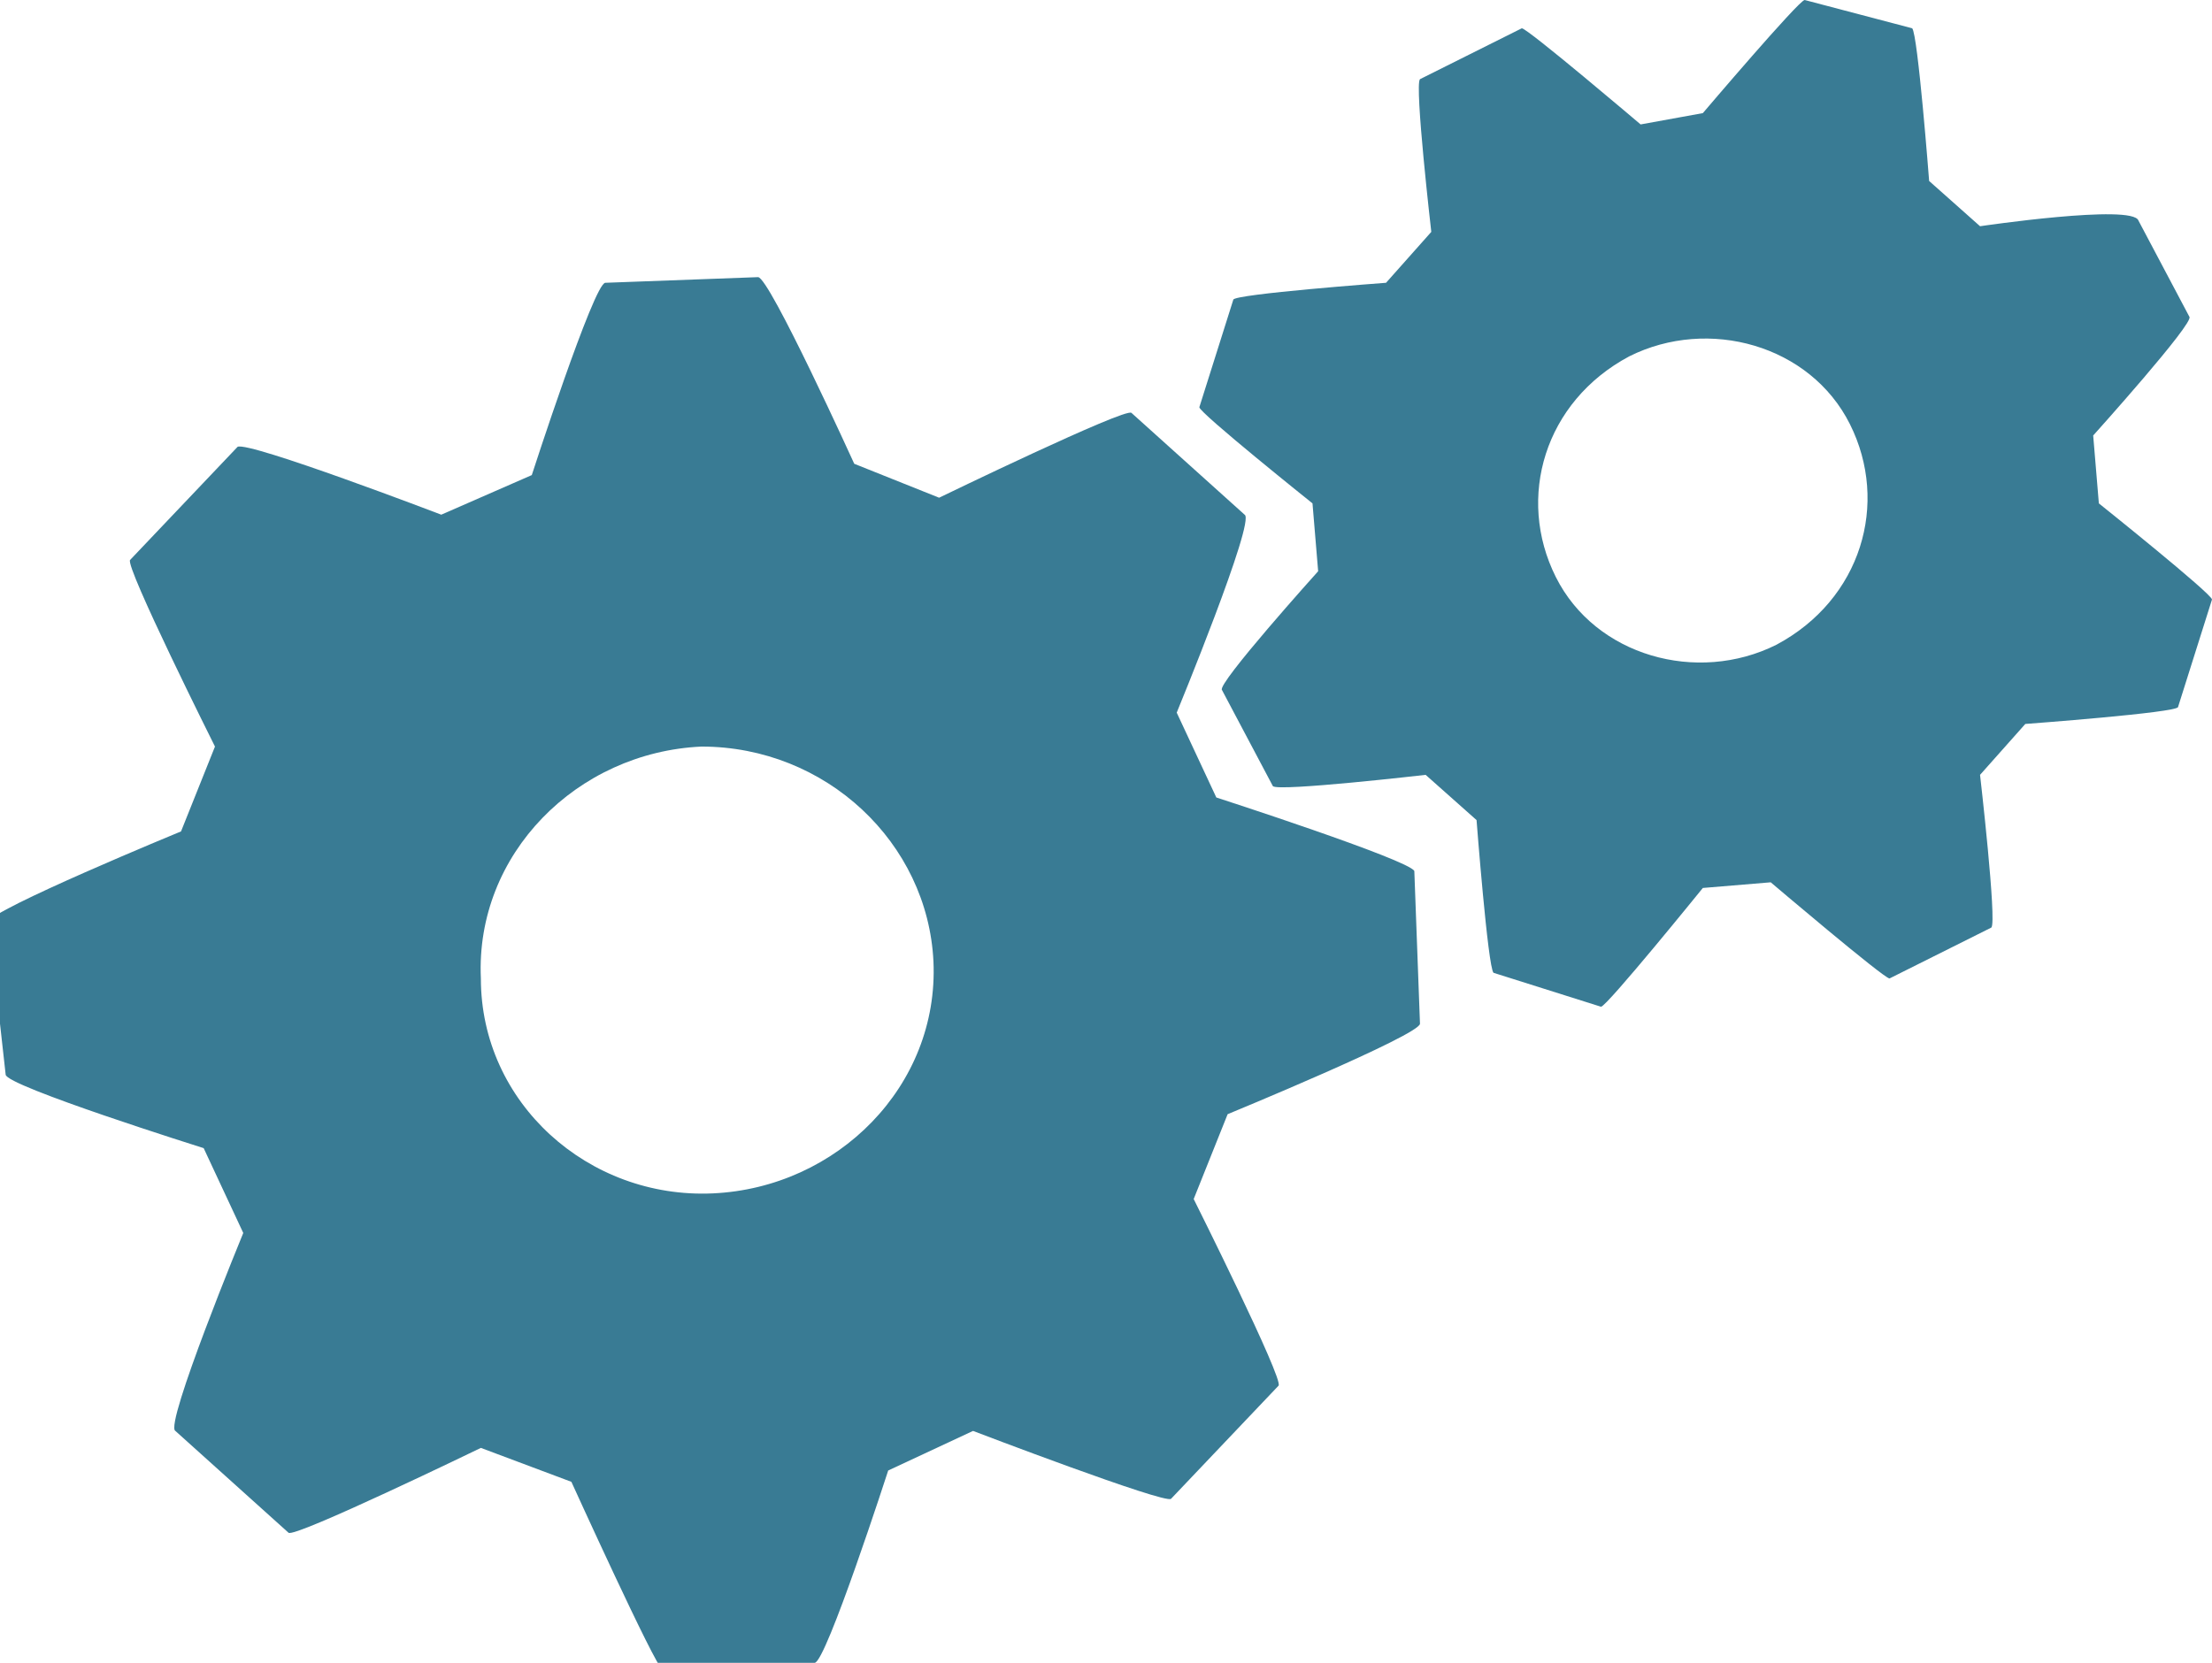 <?xml version="1.0" encoding="utf-8"?>
<!-- Generator: Adobe Illustrator 20.1.0, SVG Export Plug-In . SVG Version: 6.00 Build 0)  -->
<svg version="1.1" id="Layer_1" xmlns="http://www.w3.org/2000/svg" xmlns:xlink="http://www.w3.org/1999/xlink" x="0px" y="0px"
	 viewBox="0 0 39.1 29.4" style="enable-background:new 0 0 39.1 29.4;" xml:space="preserve">
<g>
	<defs>
		<rect id="SVGID_1_" width="39.1" height="29.4"/>
	</defs>
	<clipPath id="SVGID_2_">
		<use xlink:href="#SVGID_1_"  style="overflow:visible;"/>
	</clipPath>
	<path style="clip-path:url(#SVGID_2_);fill:#397B94;" d="M16.5,17c0.1,2.2-1.7,4-3.9,4.1c-2.2,0.1-4.1-1.6-4.1-3.8
		c-0.1-2.2,1.7-4,3.9-4.1C14.6,13.2,16.4,14.9,16.5,17 M21.5,14.1l-0.7-1.5c0,0,1.4-3.4,1.2-3.5l-2-1.8c-0.1-0.1-3.4,1.5-3.4,1.5
		l-1.5-0.6c0,0-1.5-3.3-1.7-3.3L10.7,5c-0.2,0-1.3,3.4-1.3,3.4L7.8,9.1c0,0-3.4-1.3-3.6-1.2l-1.9,2c-0.1,0.1,1.5,3.3,1.5,3.3
		l-0.6,1.5c0,0-3.4,1.4-3.4,1.6L0.1,19c0,0.2,3.5,1.3,3.5,1.3l0.7,1.5c0,0-1.4,3.4-1.2,3.5l2,1.8c0.1,0.1,3.4-1.5,3.4-1.5l1.6,0.6
		c0,0,1.5,3.3,1.6,3.3l2.7-0.1c0.2,0,1.3-3.4,1.3-3.4l1.5-0.7c0,0,3.4,1.3,3.5,1.2l1.9-2c0.1-0.1-1.5-3.3-1.5-3.3l0.6-1.5
		c0,0,3.4-1.4,3.4-1.6l-0.1-2.7C24.9,15.2,21.5,14.1,21.5,14.1"/>
	<path style="clip-path:url(#SVGID_2_);fill:#397B94;" d="M32.7,7.5c0.7,1.4,0.2,3.1-1.3,3.9c-1.4,0.7-3.2,0.2-3.9-1.2
		c-0.7-1.4-0.2-3.1,1.3-3.9C30.2,5.6,32,6.1,32.7,7.5 M35,4l-0.9-0.8c0,0-0.2-2.6-0.3-2.7L31.9,0c-0.1,0-1.8,2-1.8,2L29,2.2
		c0,0-2-1.7-2.1-1.7l-1.8,0.9c-0.1,0.1,0.2,2.7,0.2,2.7L24.5,5c0,0-2.7,0.2-2.7,0.3l-0.6,1.9c0,0.1,2,1.7,2,1.7l0.1,1.2
		c0,0-1.8,2-1.7,2.1l0.9,1.7c0.1,0.1,2.7-0.2,2.7-0.2l0.9,0.8c0,0,0.2,2.6,0.3,2.7l1.9,0.6c0.1,0,1.8-2.1,1.8-2.1l1.2-0.1
		c0,0,2,1.7,2.1,1.7l1.8-0.9c0.1-0.1-0.2-2.7-0.2-2.7l0.8-0.9c0,0,2.7-0.2,2.7-0.3l0.6-1.9c0-0.1-2-1.7-2-1.7l-0.1-1.2
		c0,0,1.8-2,1.7-2.1l-0.9-1.7C37.7,3.6,35,4,35,4"/>
</g>
</svg>
